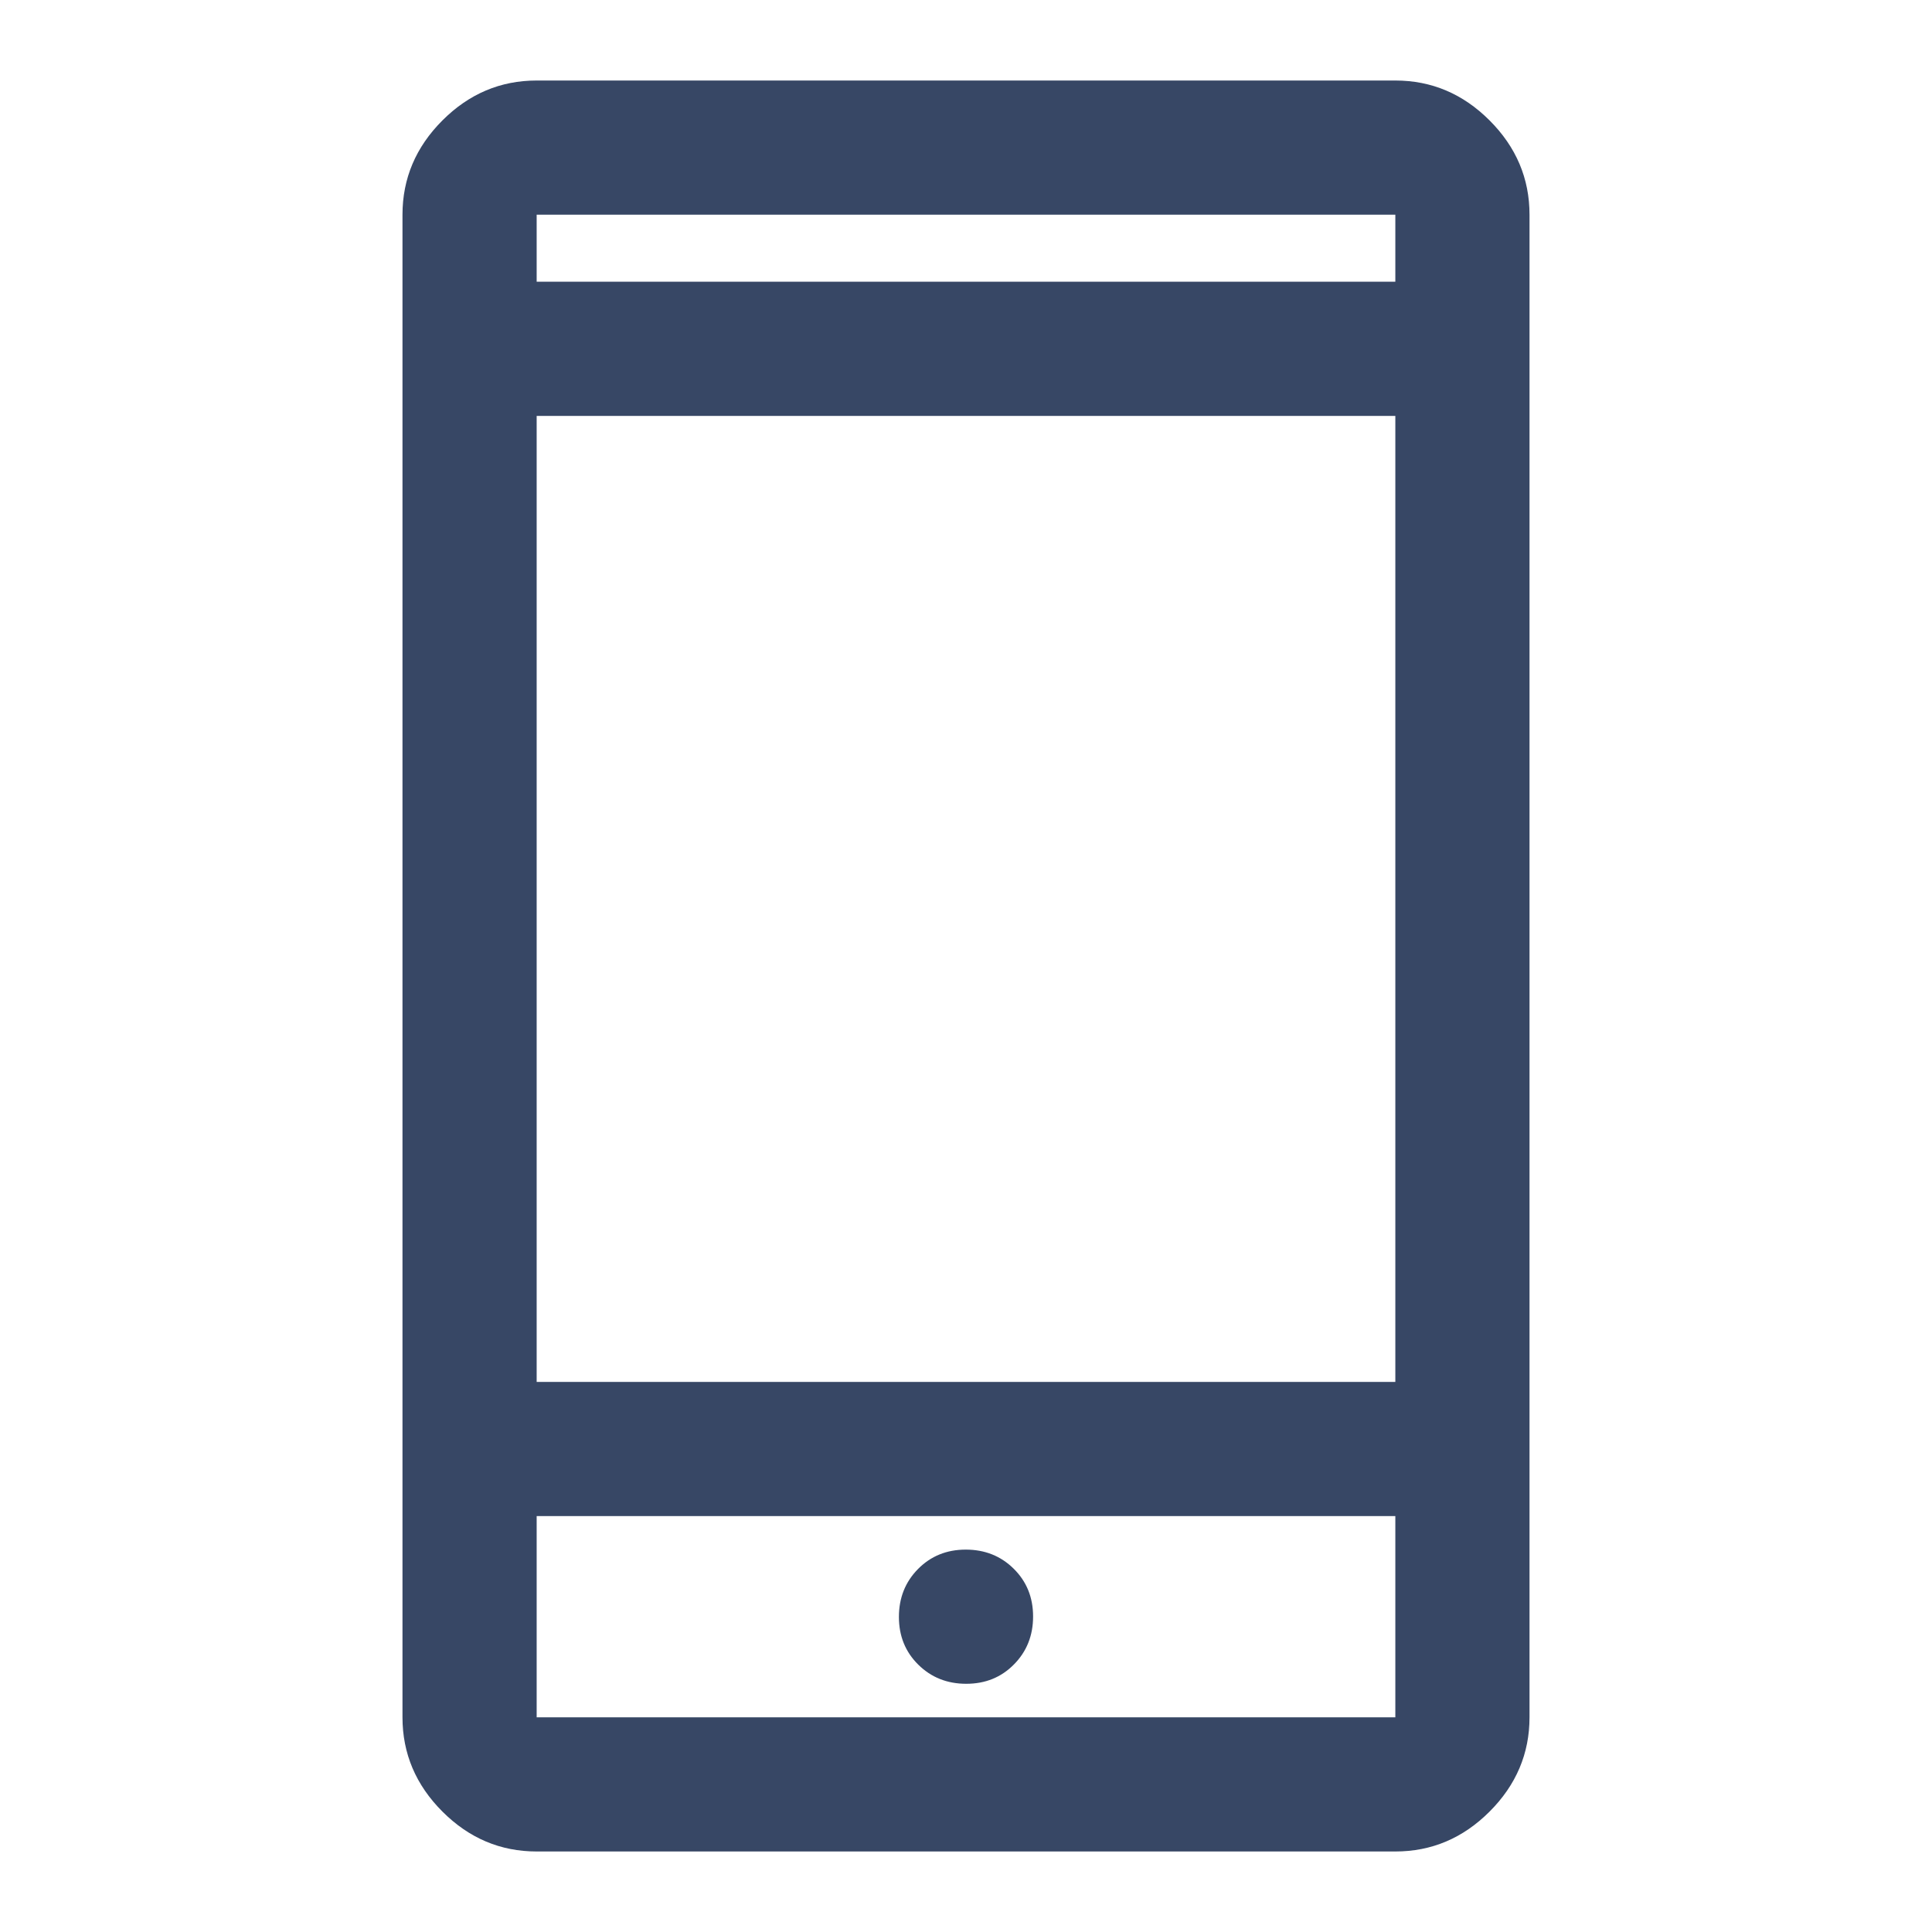 <svg width="40" height="40" viewBox="0 0 40 40" fill="none" xmlns="http://www.w3.org/2000/svg">
<mask id="mask0_383_6832" style="mask-type:alpha" maskUnits="userSpaceOnUse" x="0" y="0" width="40" height="40">
<rect width="40" height="40" fill="#D9D9D9"/>
</mask>
<g mask="url(#mask0_383_6832)">
<path d="M11.111 38.333C10.361 38.333 9.711 38.058 9.16 37.507C8.609 36.956 8.333 36.305 8.333 35.555V4.445C8.333 3.695 8.609 3.044 9.16 2.493C9.711 1.942 10.361 1.667 11.111 1.667H28.889C29.639 1.667 30.289 1.942 30.84 2.493C31.391 3.044 31.667 3.695 31.667 4.445V35.555C31.667 36.305 31.391 36.956 30.84 37.507C30.289 38.058 29.639 38.333 28.889 38.333H11.111ZM11.111 31.389V35.555H28.889V31.389H11.111ZM20.005 34.861C20.4 34.861 20.729 34.728 20.993 34.46C21.257 34.193 21.389 33.862 21.389 33.468C21.389 33.072 21.255 32.743 20.988 32.479C20.721 32.215 20.39 32.083 19.995 32.083C19.6 32.083 19.271 32.217 19.007 32.484C18.743 32.751 18.611 33.082 18.611 33.477C18.611 33.872 18.745 34.202 19.012 34.465C19.279 34.729 19.61 34.861 20.005 34.861ZM11.111 28.611H28.889V8.611H11.111V28.611ZM11.111 5.833H28.889V4.445H11.111V5.833Z" fill="#374765"/>
</g>
</svg>
